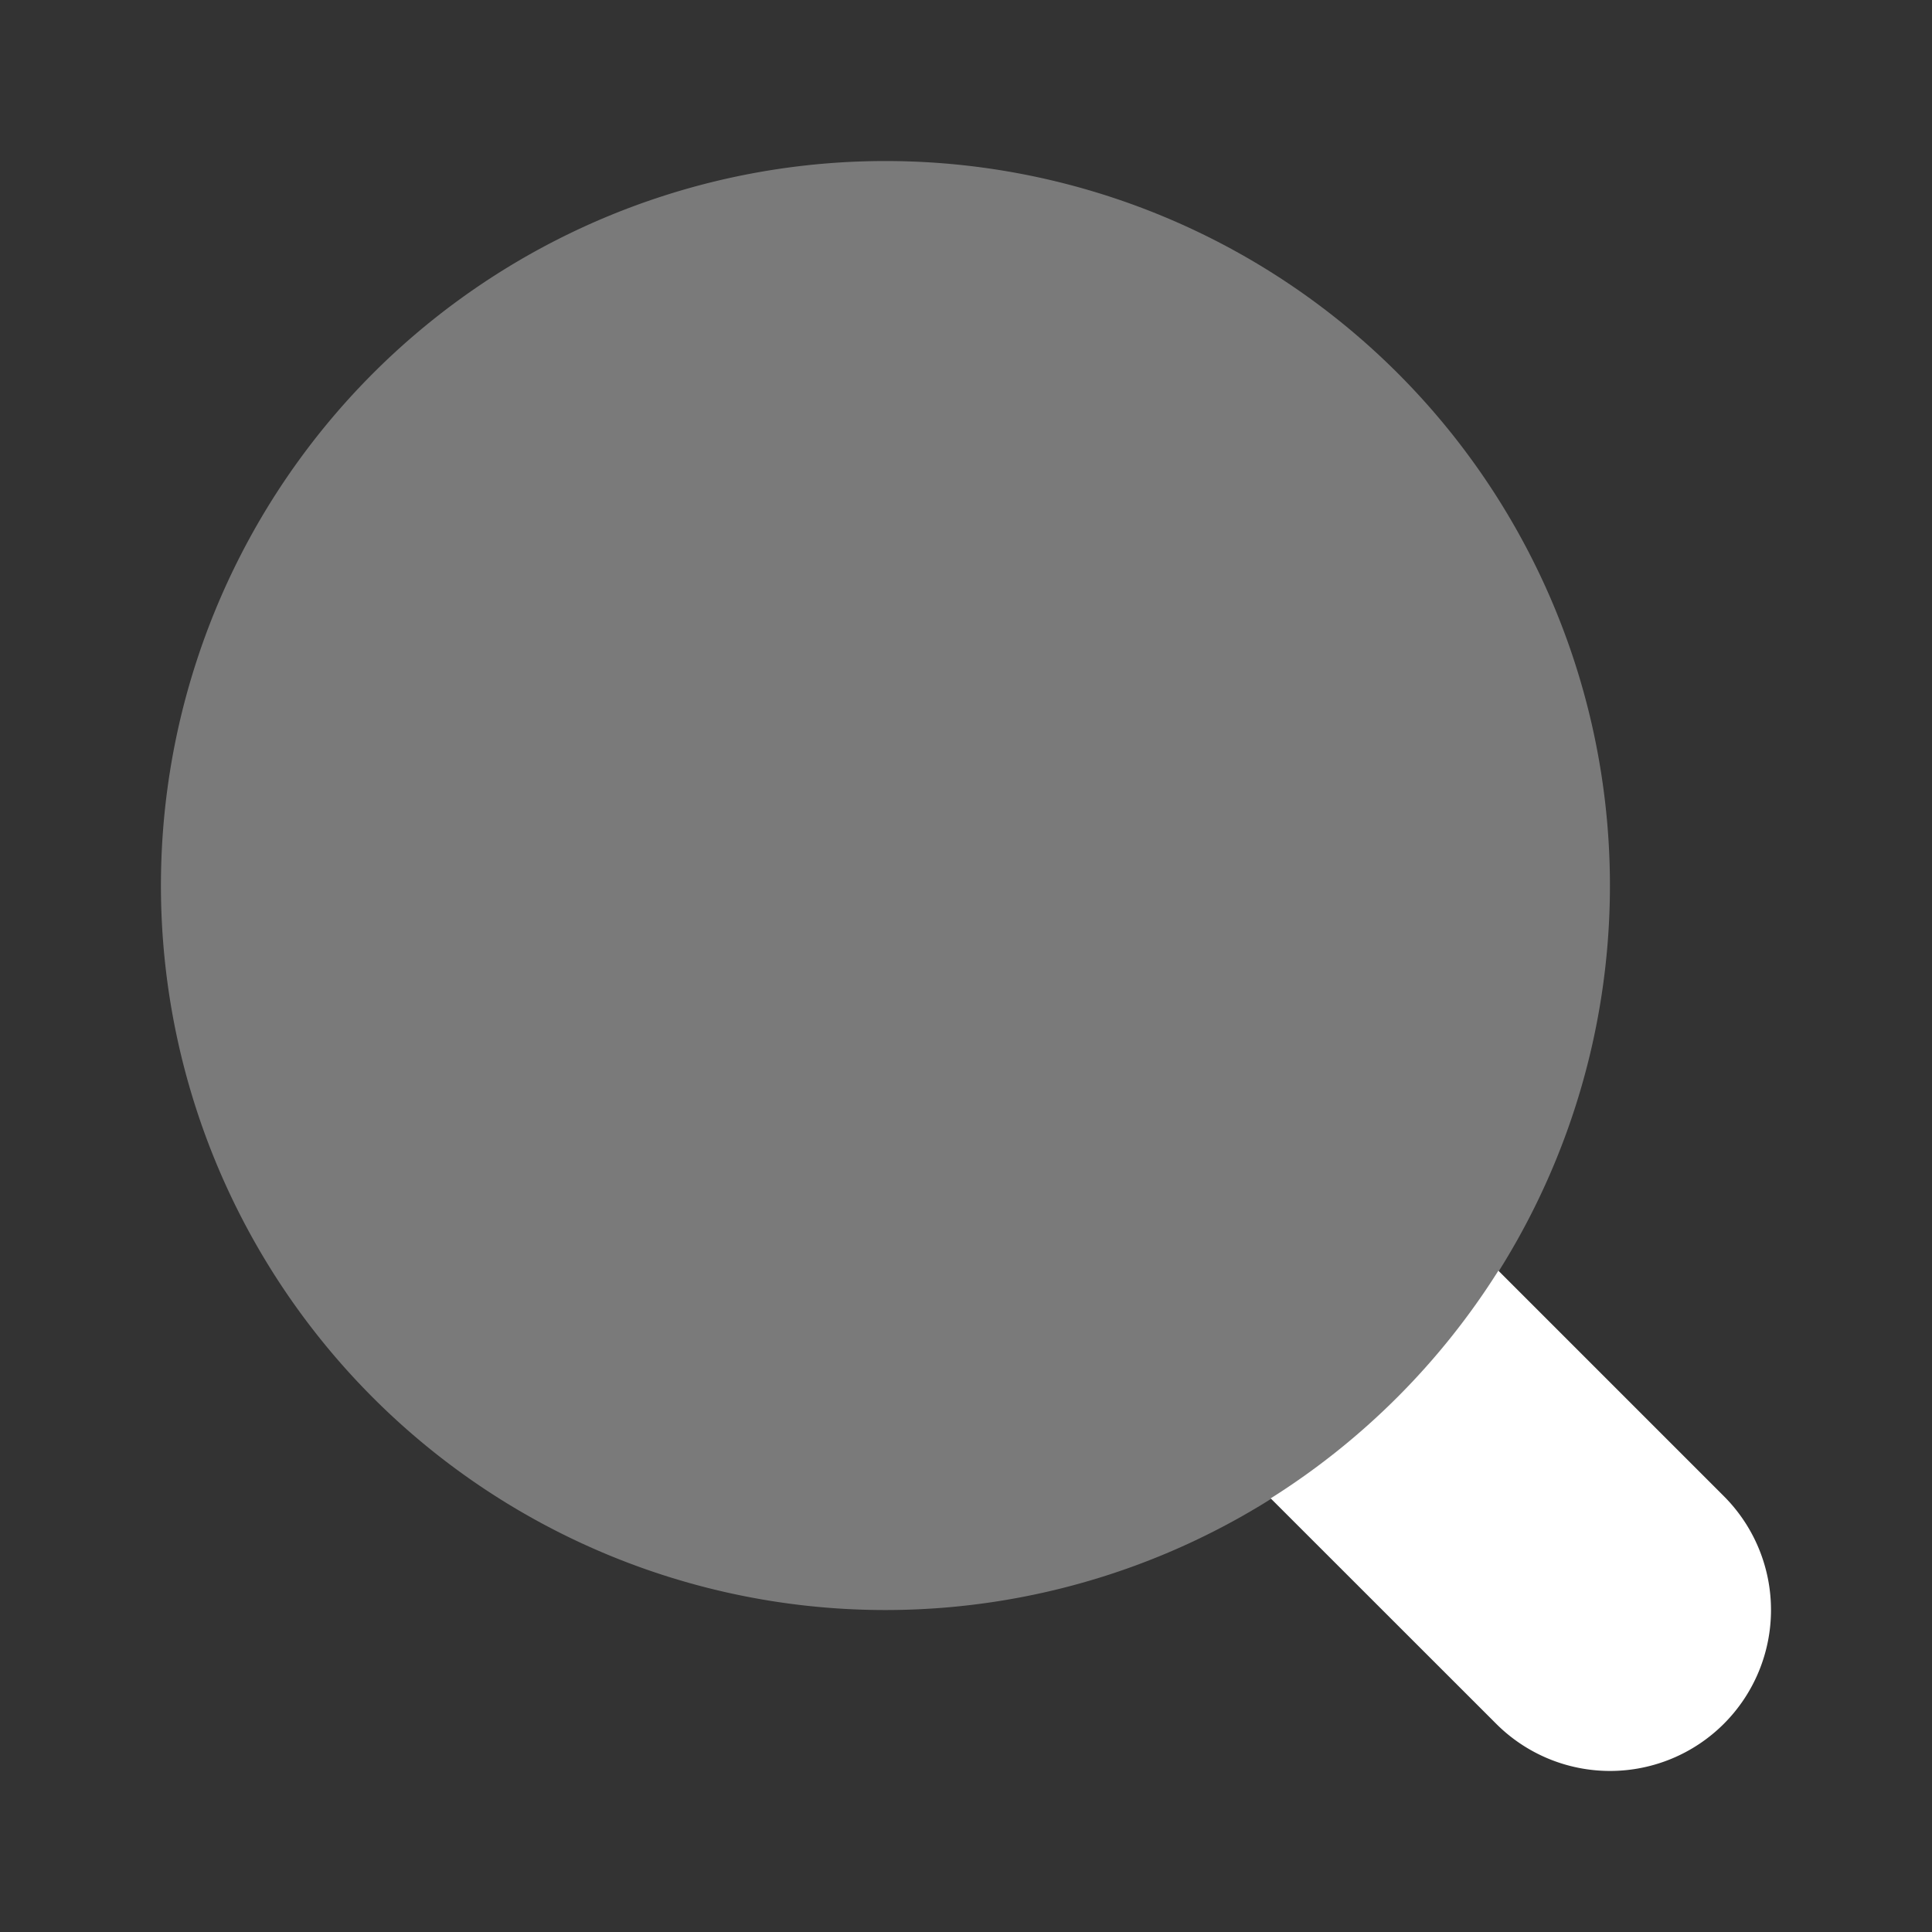 <svg width="20" height="20" fill="none" xmlns="http://www.w3.org/2000/svg"><rect width="100%" height="100%" fill="#333333" stroke="none"/><path d="M17.845 15.488l-2.334-2.334a7.52 7.52 0 01-2.357 2.357l2.335 2.334a1.666 1.666 0 102.356-2.357z" fill="#fff"/><path opacity=".35" d="M9.166 16.667a7.5 7.5 0 100-15 7.5 7.5 0 000 15z" fill="#fff"/></svg>